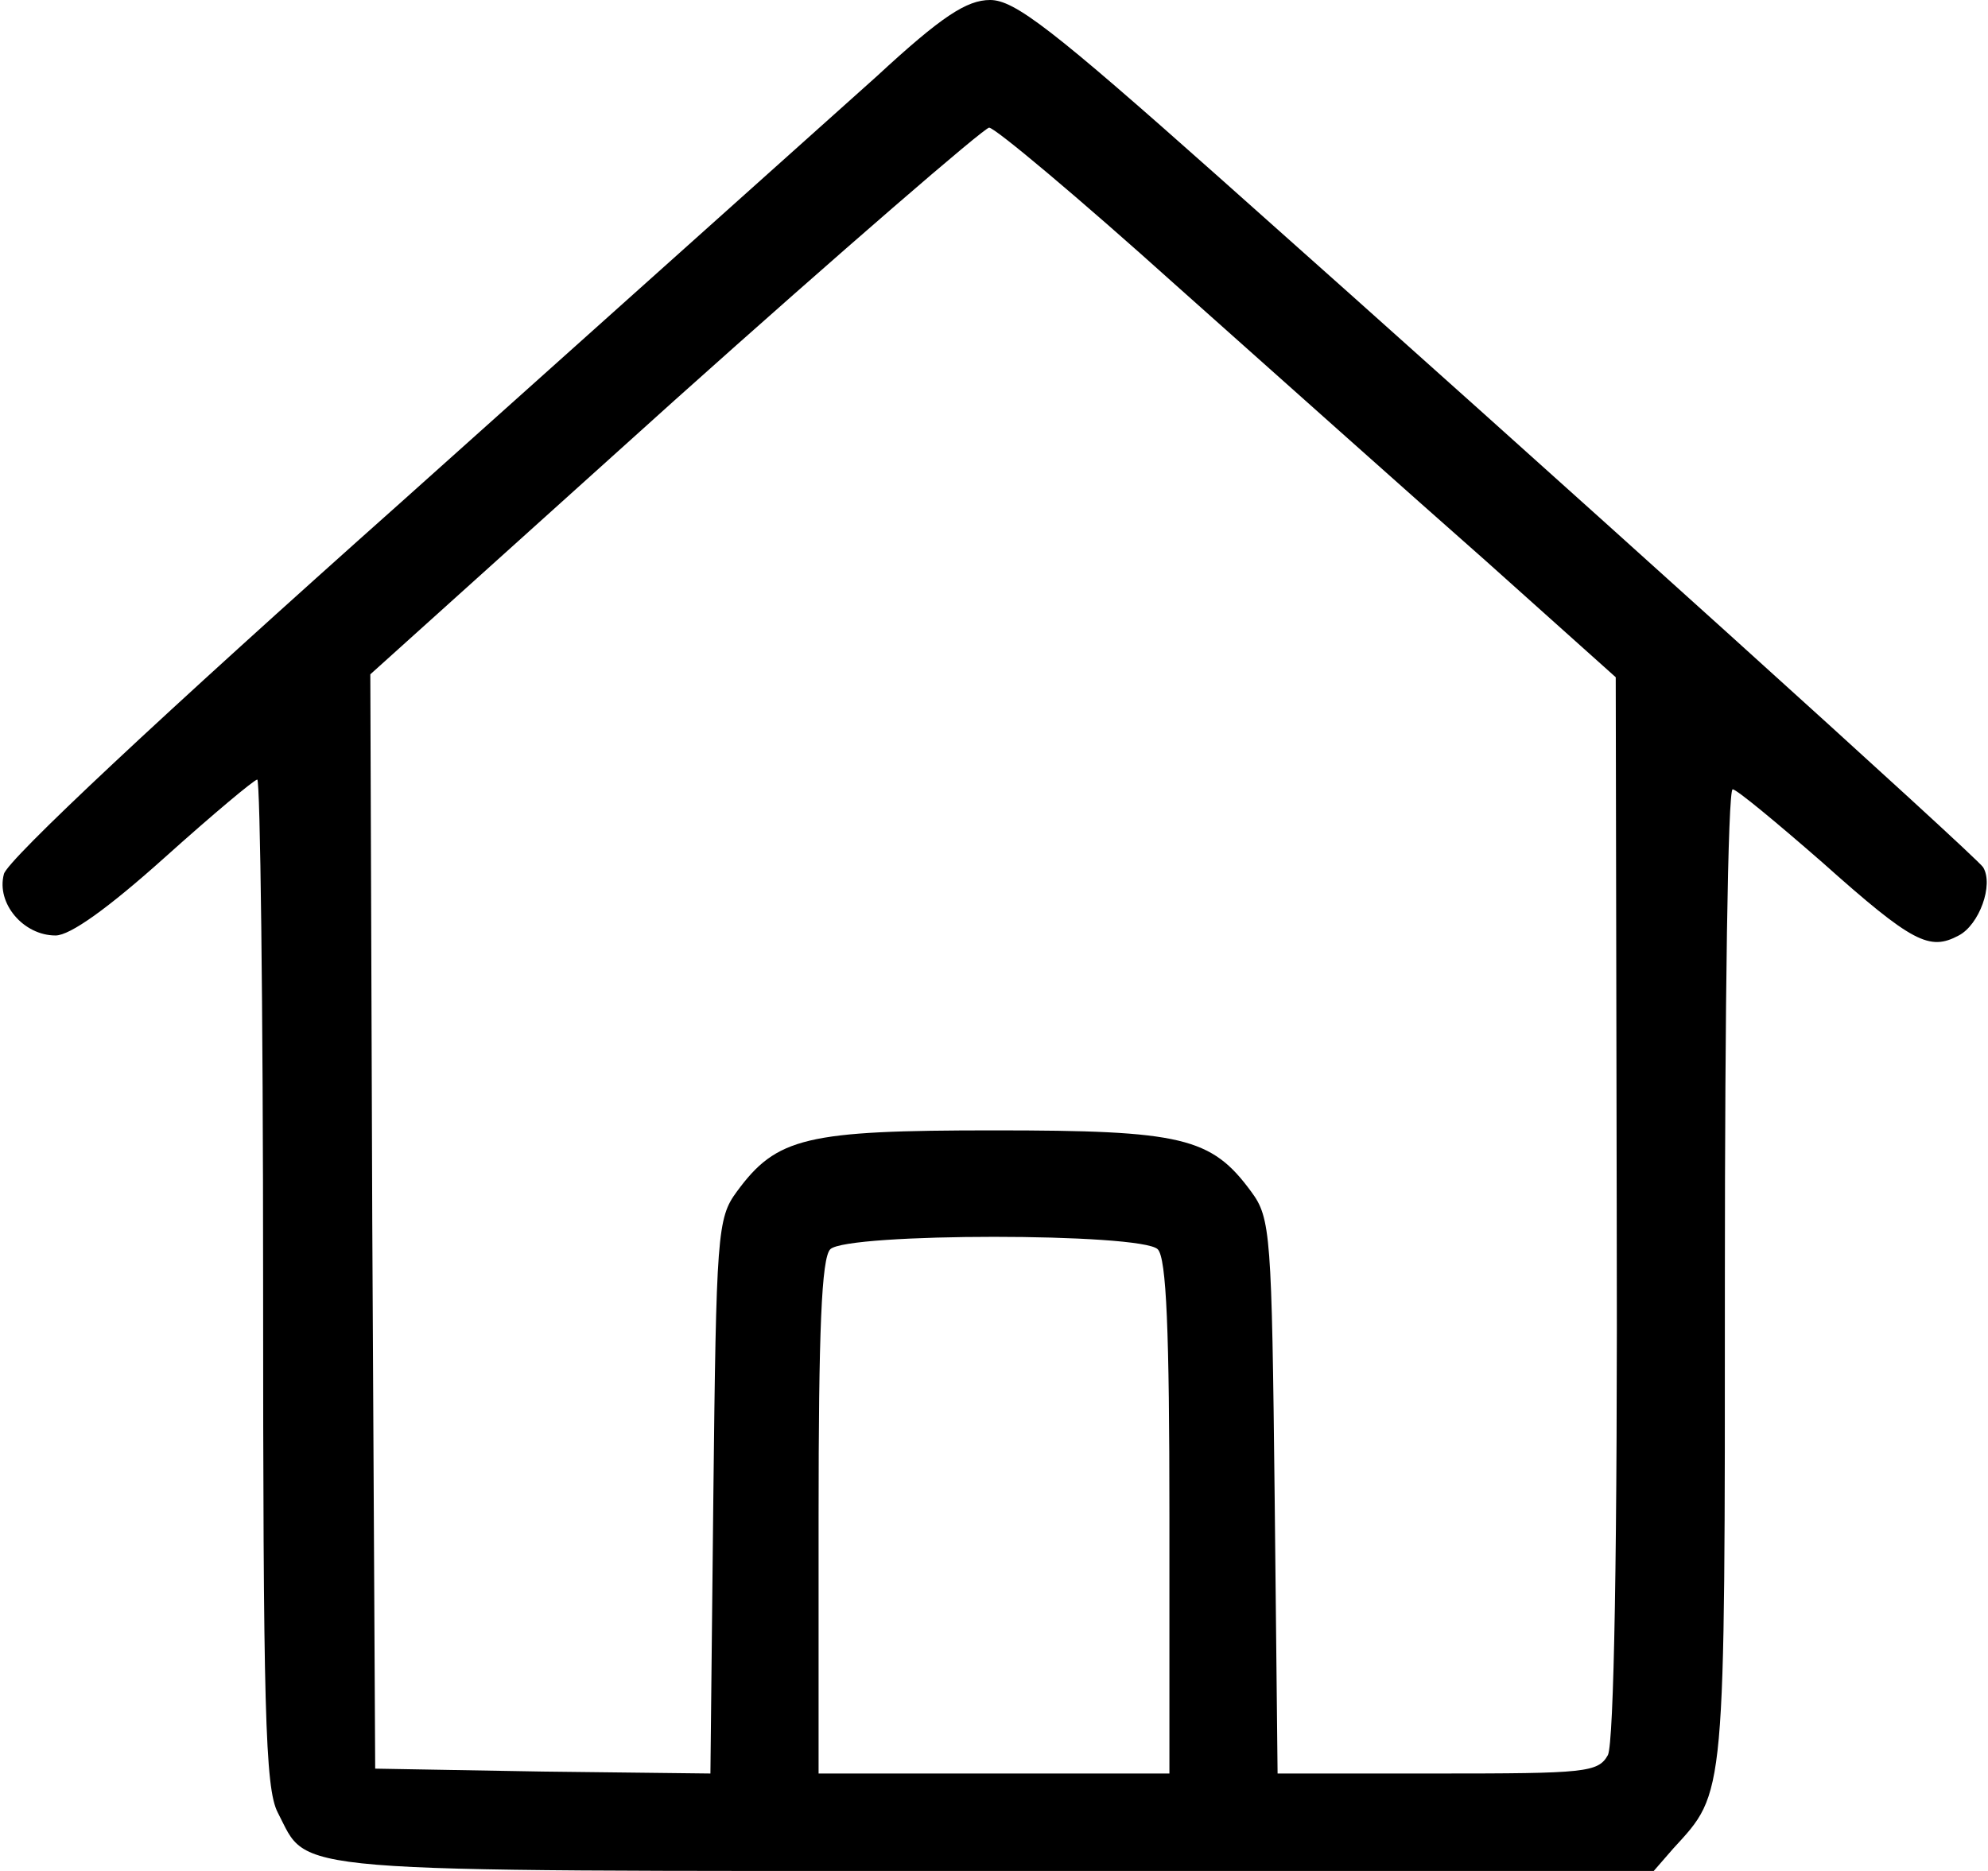<?xml version="1.0" standalone="no"?>
<!DOCTYPE svg PUBLIC "-//W3C//DTD SVG 20010904//EN"
 "http://www.w3.org/TR/2001/REC-SVG-20010904/DTD/svg10.dtd">
<svg version="1.0" xmlns="http://www.w3.org/2000/svg"
 width="204pt" height="192pt" viewBox="0 0 204 192"
 preserveAspectRatio="xMidYMid meet">

<g transform="translate(0,192) scale(0.1,-0.1)"
fill="#000000" stroke="none">
<path d="M900 1842 c-47 -42 -267 -239 -488 -437 -246 -219 -405 -368 -408
-382 -8 -30 20 -63 53 -63 15 0 54 28 112 80 49 44 92 80 95 80 3 0 6 -232 6
-515 0 -438 2 -520 15 -545 33 -63 -7 -60 735 -60 l677 0 20 23 c54 59 53 47
53 587 0 275 3 500 8 500 4 0 45 -34 92 -75 93 -83 110 -91 140 -75 21 11 36
52 25 70 -7 11 -433 396 -784 708 -172 153 -210 182 -235 182 -24 0 -50 -17
-116 -78z m307 -215 c100 -89 242 -216 317 -282 l134 -120 1 -543 c1 -357 -3
-550 -9 -563 -10 -18 -23 -19 -175 -19 l-164 0 -3 284 c-3 269 -4 286 -24 313
-41 56 -71 63 -264 63 -193 0 -223 -7 -264 -63 -20 -27 -21 -44 -24 -313 l-3
-284 -172 2 -172 3 -3 562 -2 561 312 281 c172 154 318 280 323 280 6 0 92
-72 192 -162z m-19 -989 c9 -9 12 -84 12 -275 l0 -263 -180 0 -180 0 0 263 c0
191 3 266 12 275 17 17 319 17 336 0z"/>
</g>
</svg>
